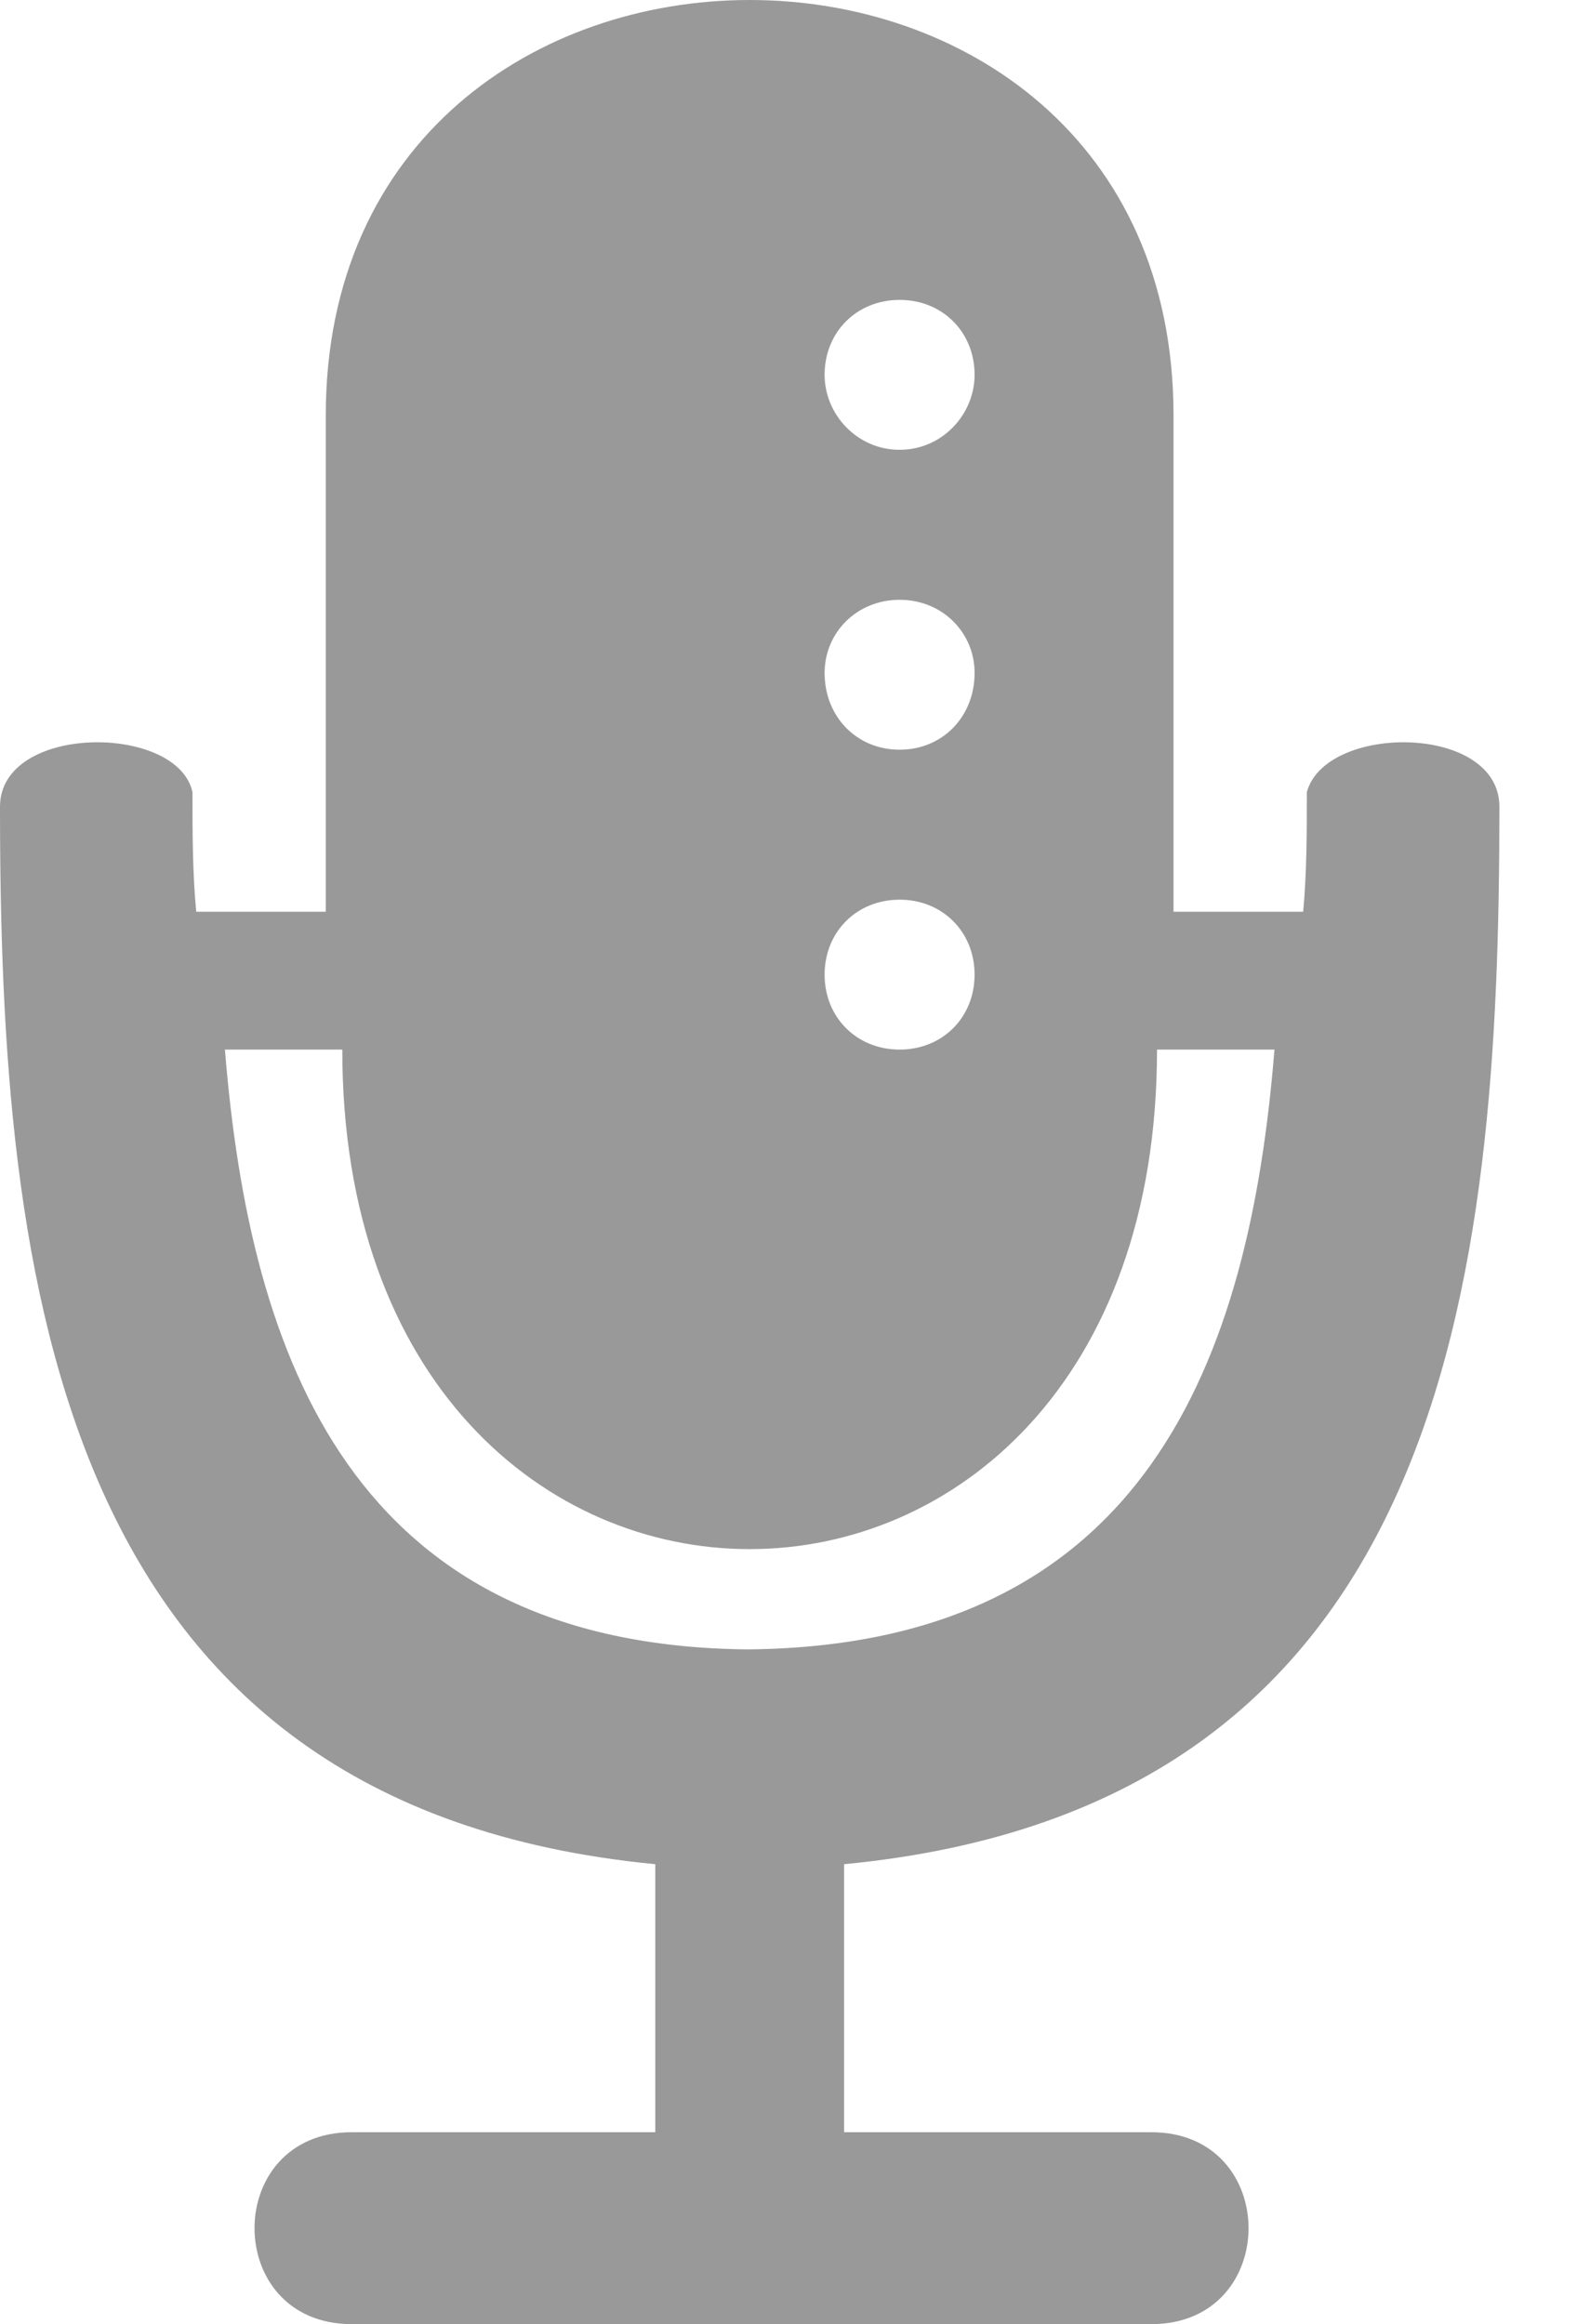 <?xml version="1.0" encoding="UTF-8"?>
<svg width="19px" height="28px" viewBox="0 0 19 28" version="1.1" xmlns="http://www.w3.org/2000/svg" xmlns:xlink="http://www.w3.org/1999/xlink">
    <title>Shape</title>
    <g id="Page-1" stroke="none" stroke-width="1" fill="none" fill-rule="evenodd">
        <g id="Home-v2.2" transform="translate(-1407, -1721)" fill="#999999" fill-rule="nonzero">
            <g id="Podcasts" transform="translate(1096, 1720)">
                <path d="M311,10.719 C311,9.715 313.141,9.715 313.319,10.544 C313.319,11.024 313.319,11.504 313.364,11.984 L314.925,11.984 L314.925,6.007 C314.925,-0.669 325.139,-0.669 325.139,6.007 L325.139,11.984 L326.701,11.984 C326.745,11.504 326.745,11.024 326.745,10.544 C326.968,9.715 329.065,9.715 329.065,10.719 C329.065,16.435 328.44,22.761 321.17,23.459 L321.17,26.688 L324.872,26.688 C326.433,26.688 326.433,29 324.872,29 L315.238,29 C313.676,29 313.676,26.688 315.238,26.688 L318.895,26.688 L318.895,23.459 C311.669,22.761 311,16.434 311,10.719 L311,10.719 Z M313.71,13.645 C314.01,17.369 315.253,20.827 320.011,20.871 C324.812,20.827 326.055,17.369 326.355,13.645 L324.94,13.645 C324.94,21.669 315.124,21.669 315.124,13.645 L313.71,13.645 Z M321.839,4.613 C321.322,4.613 320.935,5 320.935,5.516 C320.935,5.989 321.323,6.419 321.839,6.419 C322.355,6.419 322.742,5.989 322.742,5.516 C322.742,5 322.355,4.613 321.839,4.613 Z M321.839,8.226 C321.322,8.226 320.935,8.622 320.935,9.107 C320.935,9.636 321.323,10.032 321.839,10.032 C322.355,10.032 322.742,9.636 322.742,9.107 C322.742,8.622 322.355,8.226 321.839,8.226 Z M321.839,11.839 C321.322,11.839 320.935,12.226 320.935,12.742 C320.935,13.258 321.323,13.645 321.839,13.645 C322.355,13.645 322.742,13.258 322.742,12.742 C322.742,12.226 322.355,11.839 321.839,11.839 Z M319.129,4.613 C319.645,4.613 320.032,5 320.032,5.516 C320.032,5.989 319.645,6.419 319.129,6.419 C318.613,6.419 318.226,5.989 318.226,5.516 C318.226,5 318.613,4.613 319.129,4.613 Z M319.129,8.226 C319.645,8.226 320.032,8.622 320.032,9.107 C320.032,9.636 319.645,10.032 319.129,10.032 C318.613,10.032 318.226,9.636 318.226,9.107 C318.226,8.622 318.613,8.226 319.129,8.226 Z M319.129,11.839 C319.645,11.839 320.032,12.226 320.032,12.742 C320.032,13.258 319.645,13.645 319.129,13.645 C318.613,13.645 318.226,13.258 318.226,12.742 C318.226,12.226 318.613,11.839 319.129,11.839 Z" id="Shape"></path>
            </g>
        </g>
    </g>
</svg>